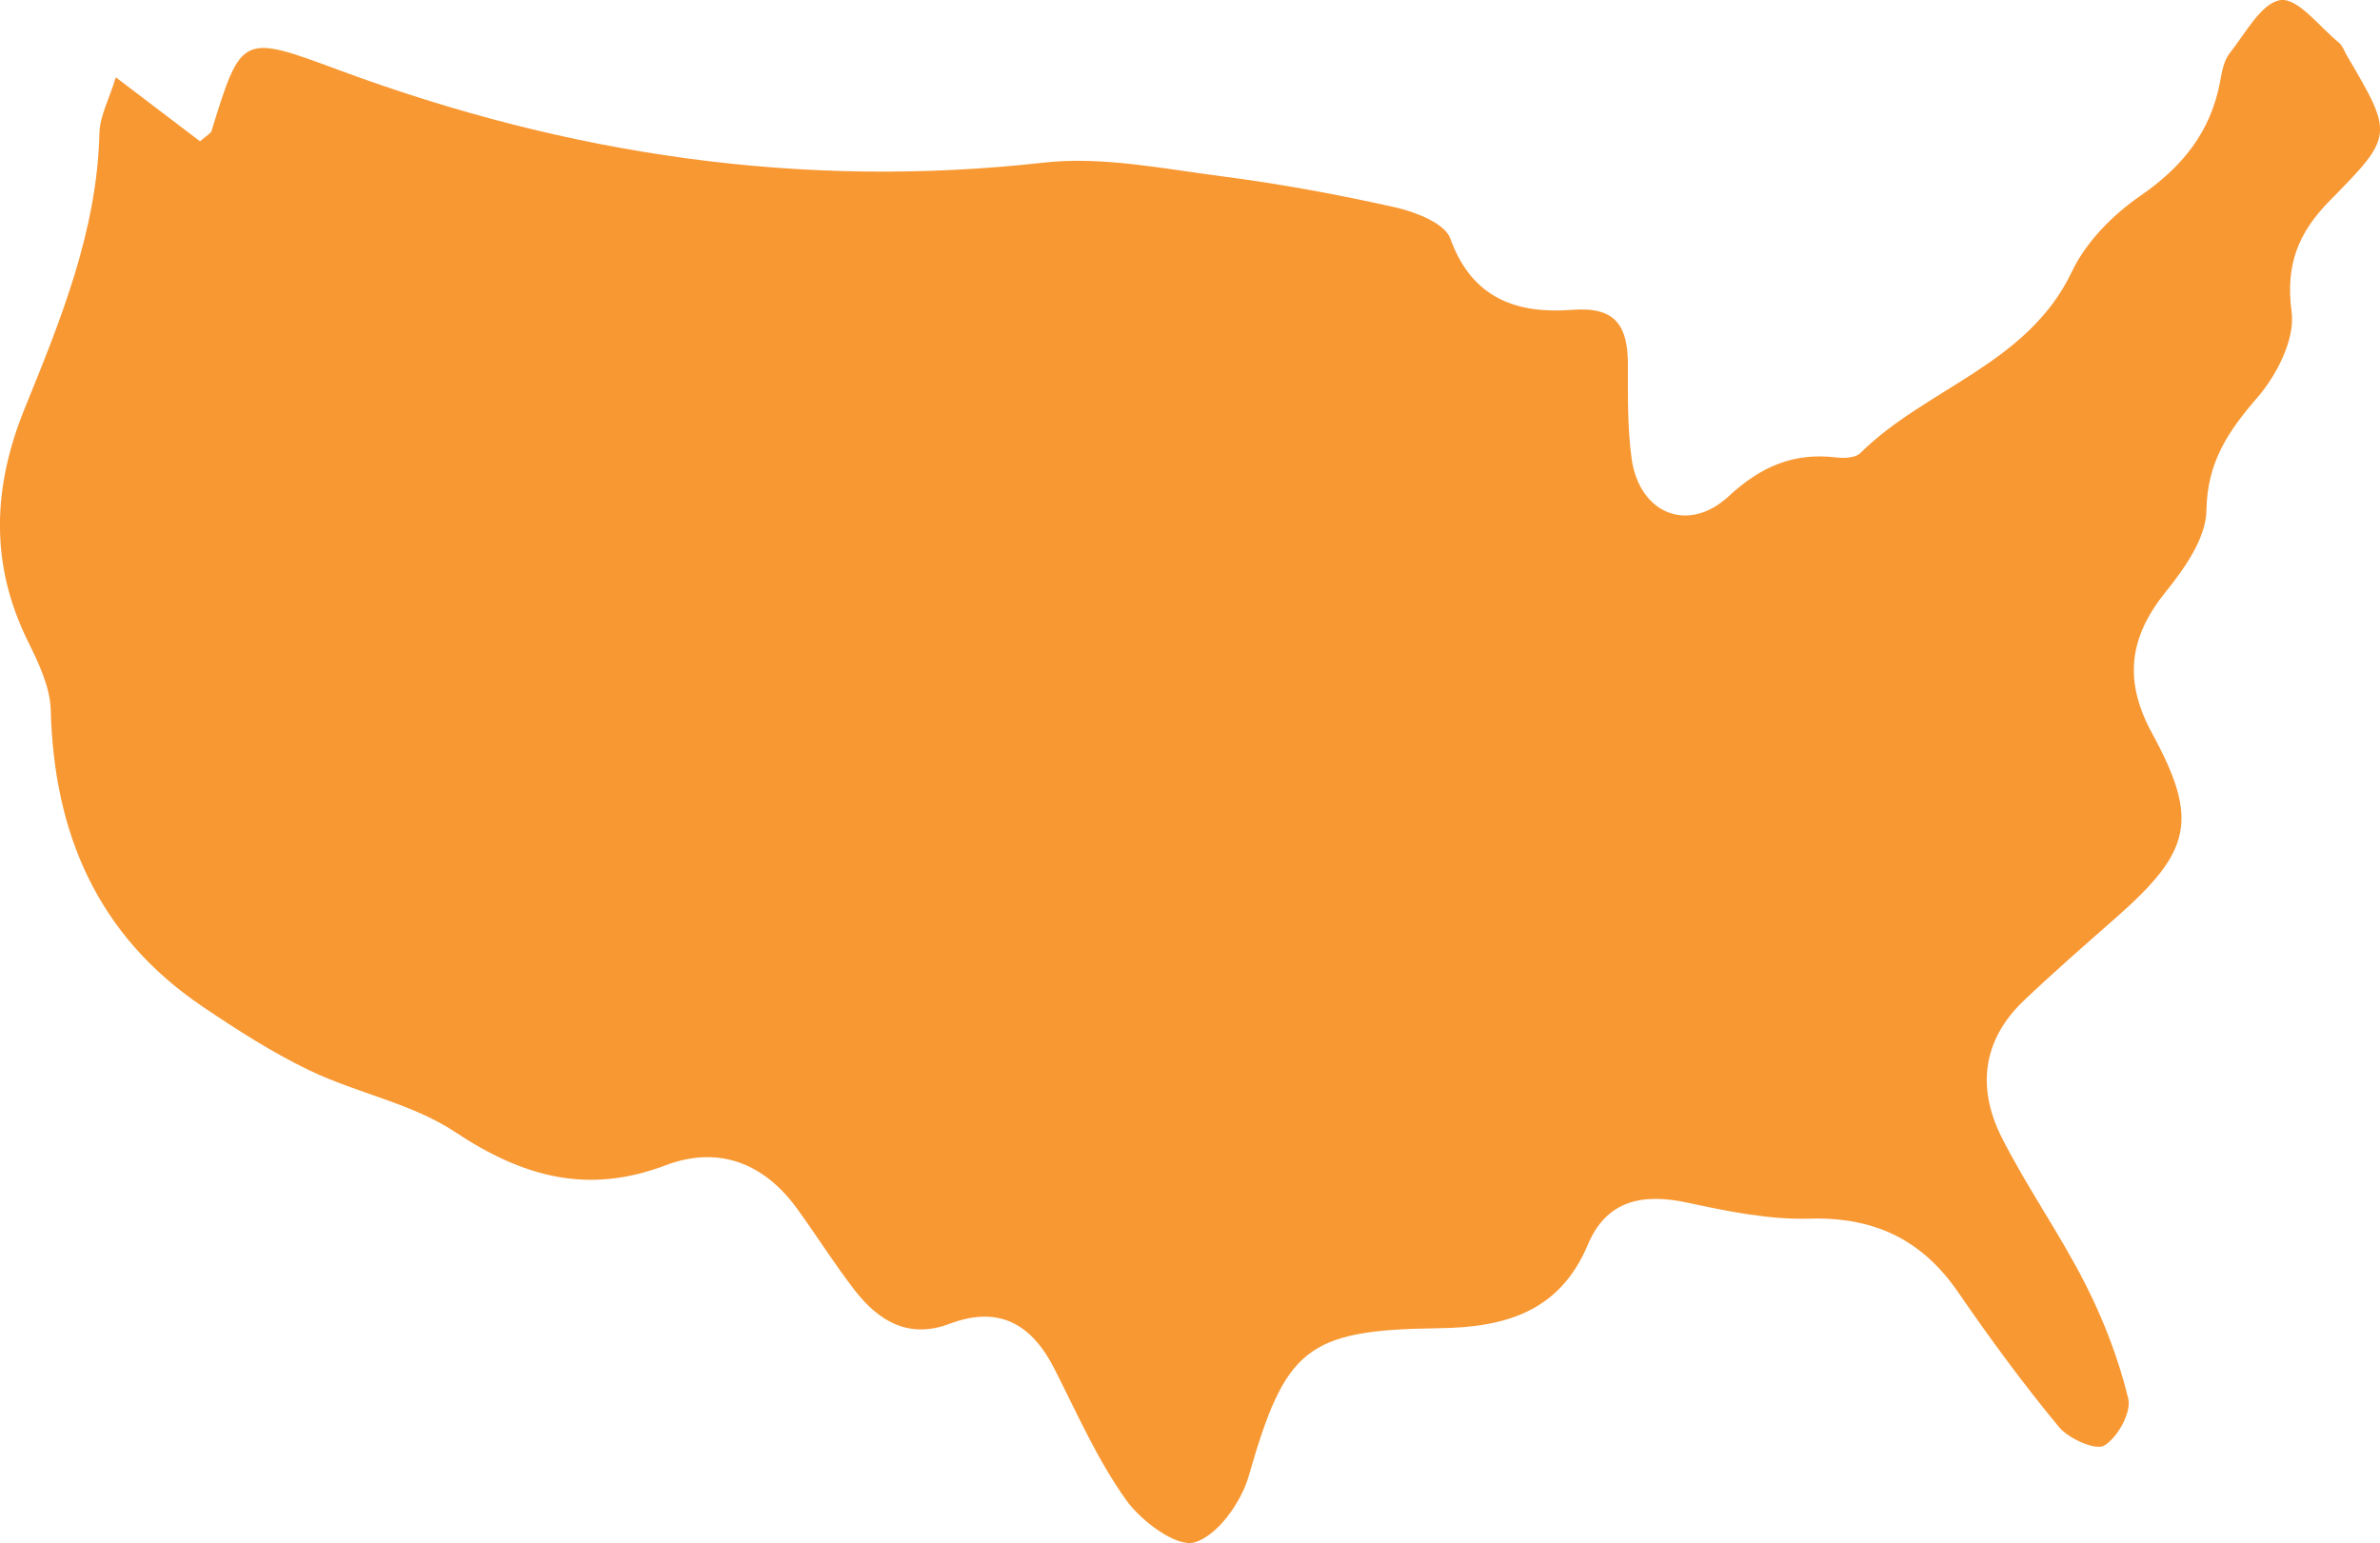 <svg width="165" height="107" viewBox="0 0 165 107" fill="none" xmlns="http://www.w3.org/2000/svg">
<g clip-path="url(#clip0_874_26)">
<path d="M8.034 5.364C10.212 7.019 12.072 8.433 13.87 9.799C14.34 9.378 14.61 9.261 14.665 9.075C16.746 2.316 16.781 2.371 23.578 4.888C39.343 10.723 55.53 13.157 72.373 11.275C76.377 10.826 80.56 11.688 84.626 12.213C88.692 12.737 92.736 13.482 96.733 14.378C98.137 14.695 100.169 15.482 100.55 16.544C102.057 20.744 105.224 21.778 109.013 21.482C112.055 21.247 112.844 22.64 112.858 25.233C112.858 27.413 112.823 29.619 113.113 31.771C113.632 35.606 117.027 37.026 119.848 34.406C122.068 32.35 124.336 31.364 127.295 31.716C127.841 31.785 128.629 31.75 128.961 31.426C133.539 26.888 140.578 25.275 143.641 18.833C144.616 16.778 146.476 14.895 148.377 13.585C151.309 11.564 153.266 9.144 153.916 5.654C154.04 4.985 154.165 4.219 154.566 3.709C155.658 2.33 156.778 0.192 158.106 0.006C159.302 -0.16 160.816 1.868 162.158 2.964C162.407 3.171 162.524 3.544 162.697 3.84C165.926 9.344 165.975 9.392 161.508 13.923C159.344 16.123 158.431 18.351 158.873 21.626C159.122 23.495 157.857 25.992 156.509 27.55C154.476 29.902 153.017 32.04 152.968 35.385C152.941 37.302 151.454 39.413 150.14 41.04C147.589 44.206 147.216 47.206 149.2 50.847C152.477 56.861 151.917 59.033 146.69 63.633C144.533 65.53 142.362 67.419 140.287 69.399C137.411 72.144 137.065 75.475 138.773 78.861C140.529 82.337 142.804 85.55 144.567 89.019C145.846 91.537 146.884 94.24 147.547 96.971C147.776 97.93 146.814 99.668 145.888 100.226C145.293 100.592 143.419 99.757 142.749 98.951C140.26 95.944 137.943 92.785 135.731 89.564C133.214 85.923 129.916 84.371 125.449 84.495C122.635 84.578 119.758 83.985 116.972 83.385C113.874 82.716 111.371 83.226 110.085 86.295C108.114 90.999 104.277 92.04 99.727 92.095C90.544 92.206 89.106 93.516 86.569 102.35C86.043 104.178 84.404 106.482 82.807 106.944C81.57 107.302 79.108 105.468 78.064 103.992C76.079 101.213 74.676 98.013 73.12 94.944C71.544 91.826 69.29 90.481 65.818 91.792C62.963 92.868 60.882 91.571 59.222 89.419C57.818 87.599 56.601 85.647 55.246 83.785C52.944 80.619 49.784 79.419 46.14 80.799C40.726 82.854 36.218 81.592 31.55 78.488C28.577 76.516 24.788 75.806 21.504 74.24C18.897 72.992 16.428 71.406 14.022 69.778C6.769 64.868 3.74 57.812 3.519 49.247C3.478 47.606 2.648 45.909 1.894 44.378C-0.713 39.054 -0.491 33.764 1.687 28.385C4.19 22.212 6.727 16.054 6.893 9.233C6.921 8.047 7.571 6.875 8.027 5.364H8.034Z" fill="#F89833"/>
</g>
<defs>
<clipPath id="clip0_874_26">
<rect width="165" height="107" fill="white"/>
</clipPath>
</defs>
</svg>
